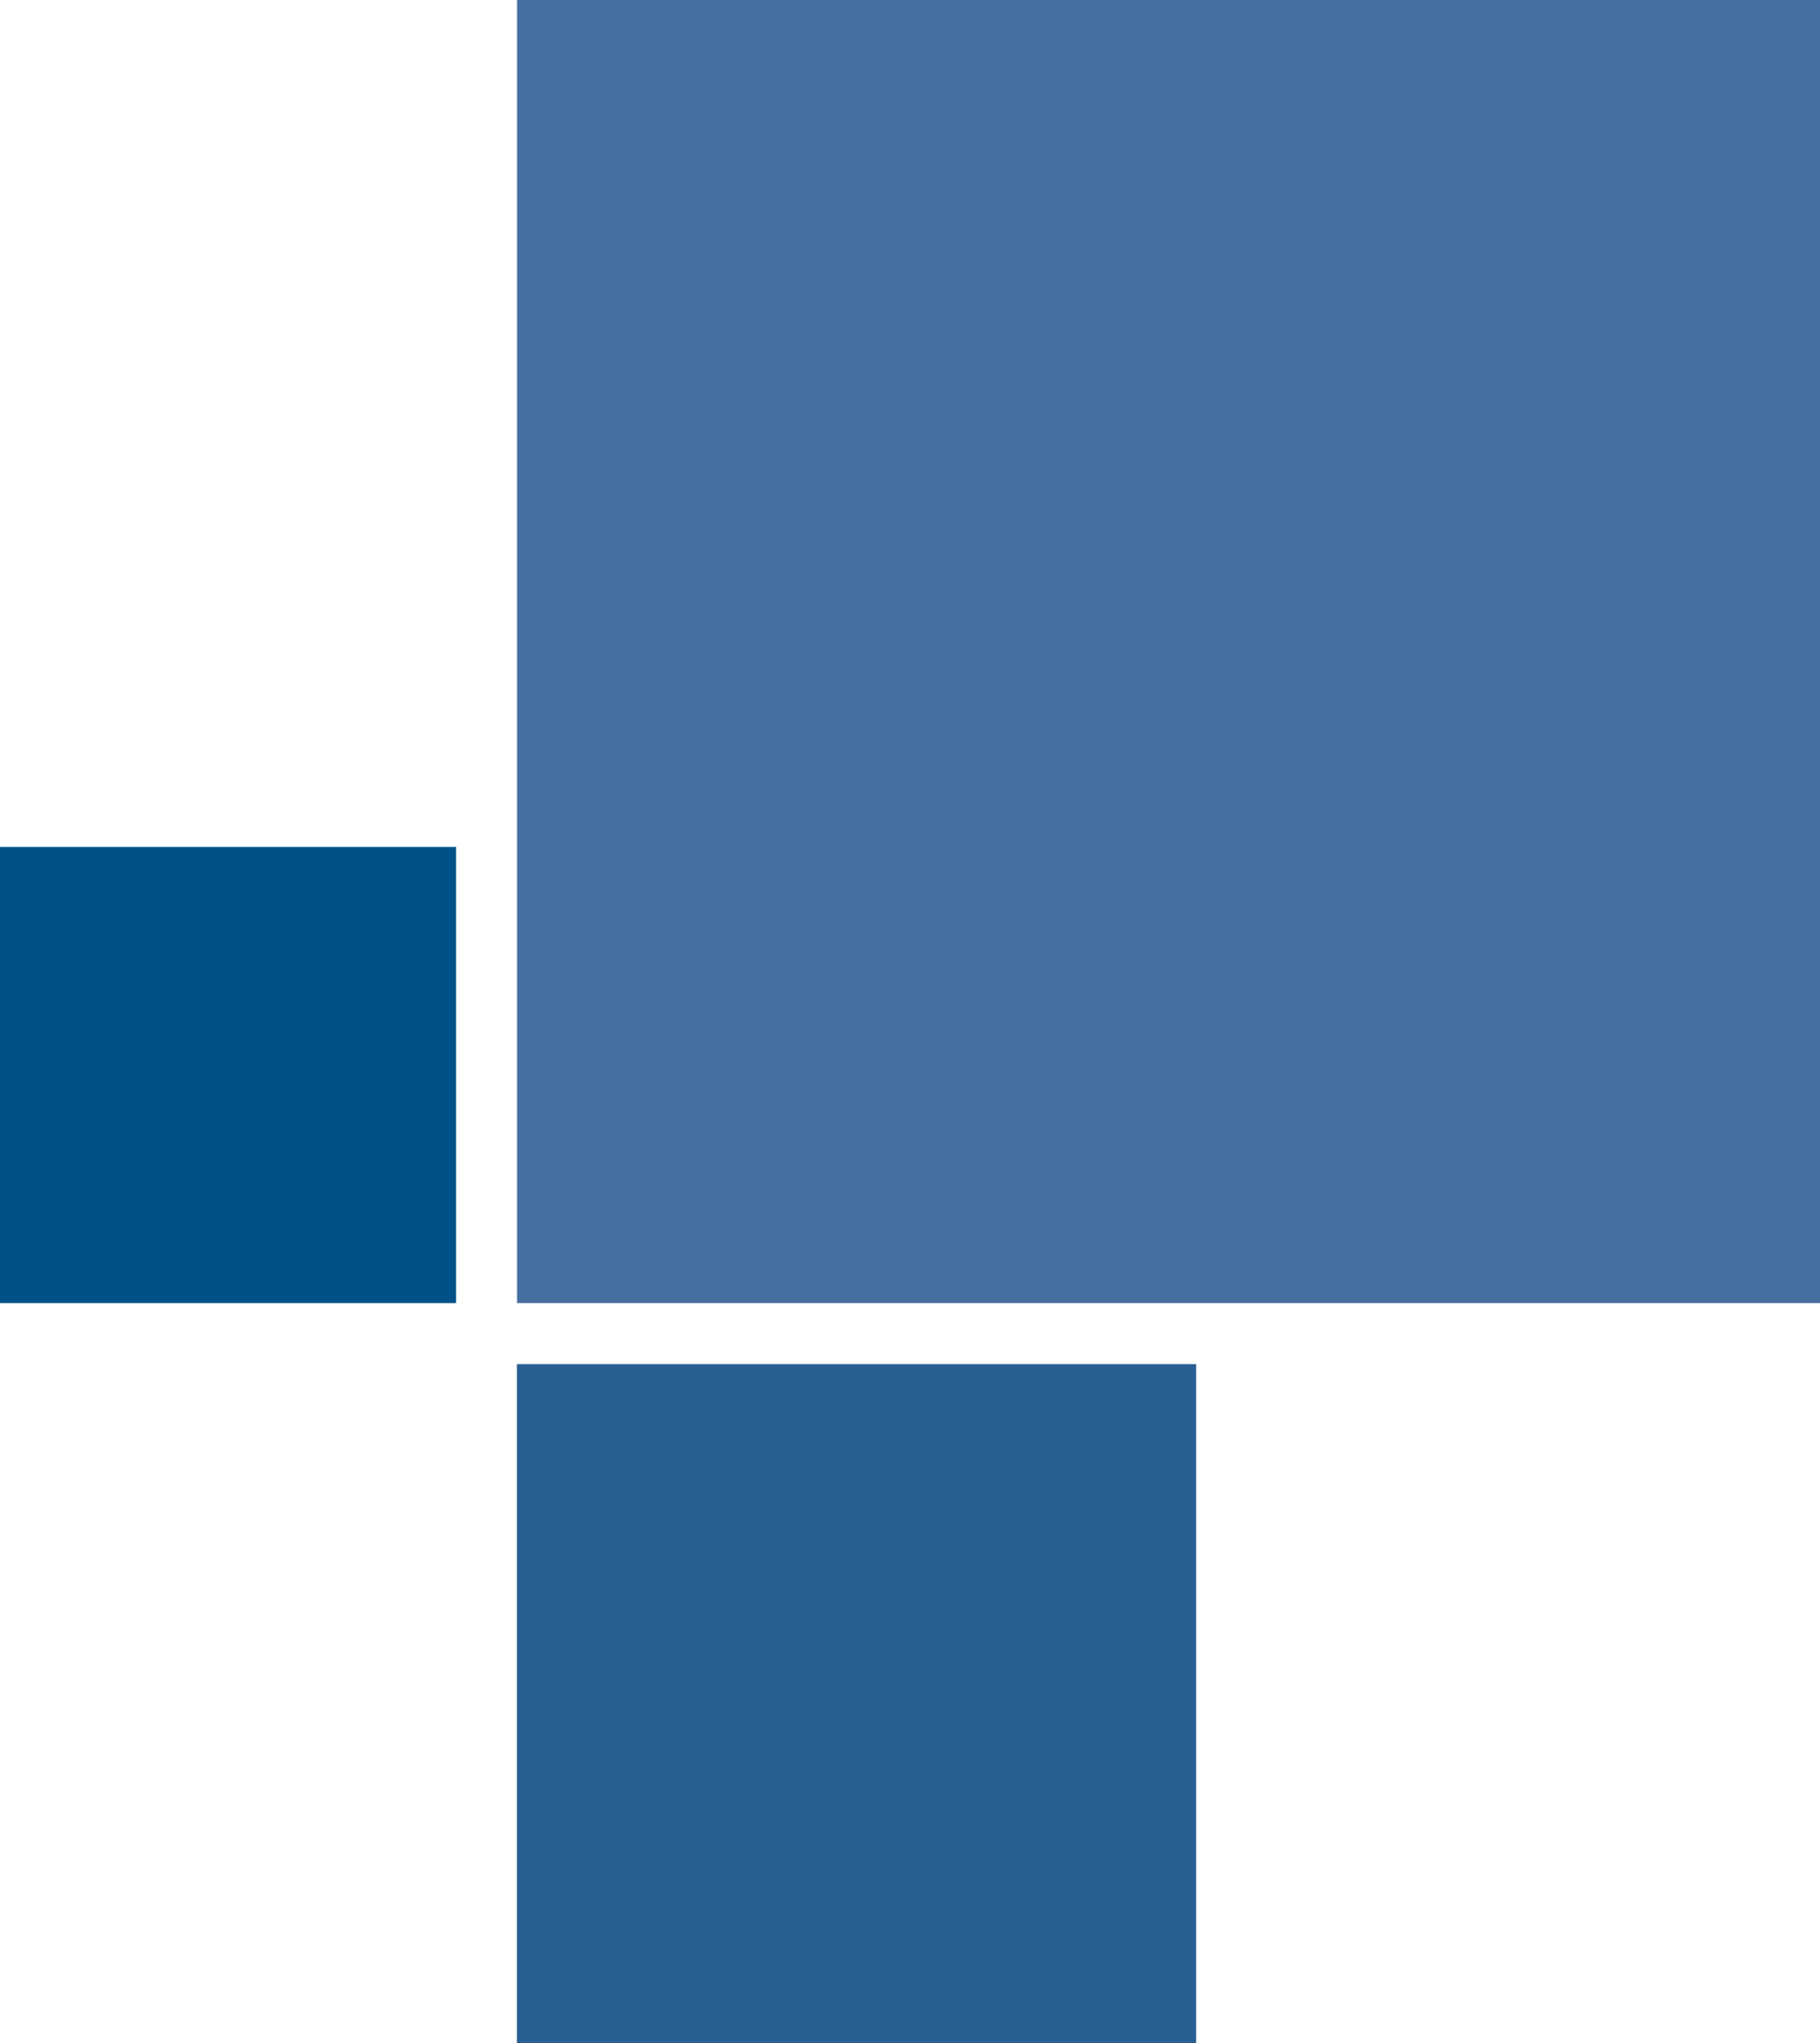 <?xml version="1.0" encoding="UTF-8"?><svg id="Ebene_1" xmlns="http://www.w3.org/2000/svg" viewBox="0 0 149.45 167.76"><defs><style>.cls-1{fill:#005187;}.cls-2{fill:#295f93;}.cls-3{fill:#456fa0;}</style></defs><rect class="cls-3" x="42.45" y="0" width="106.99" height="106.99" transform="translate(191.9 106.99) rotate(180)"/><rect class="cls-2" x="42.45" y="111.99" width="55.77" height="55.77" transform="translate(140.67 279.76) rotate(180)"/><rect class="cls-1" x="0" y="69.54" width="37.45" height="37.45" transform="translate(37.45 176.53) rotate(180)"/></svg>